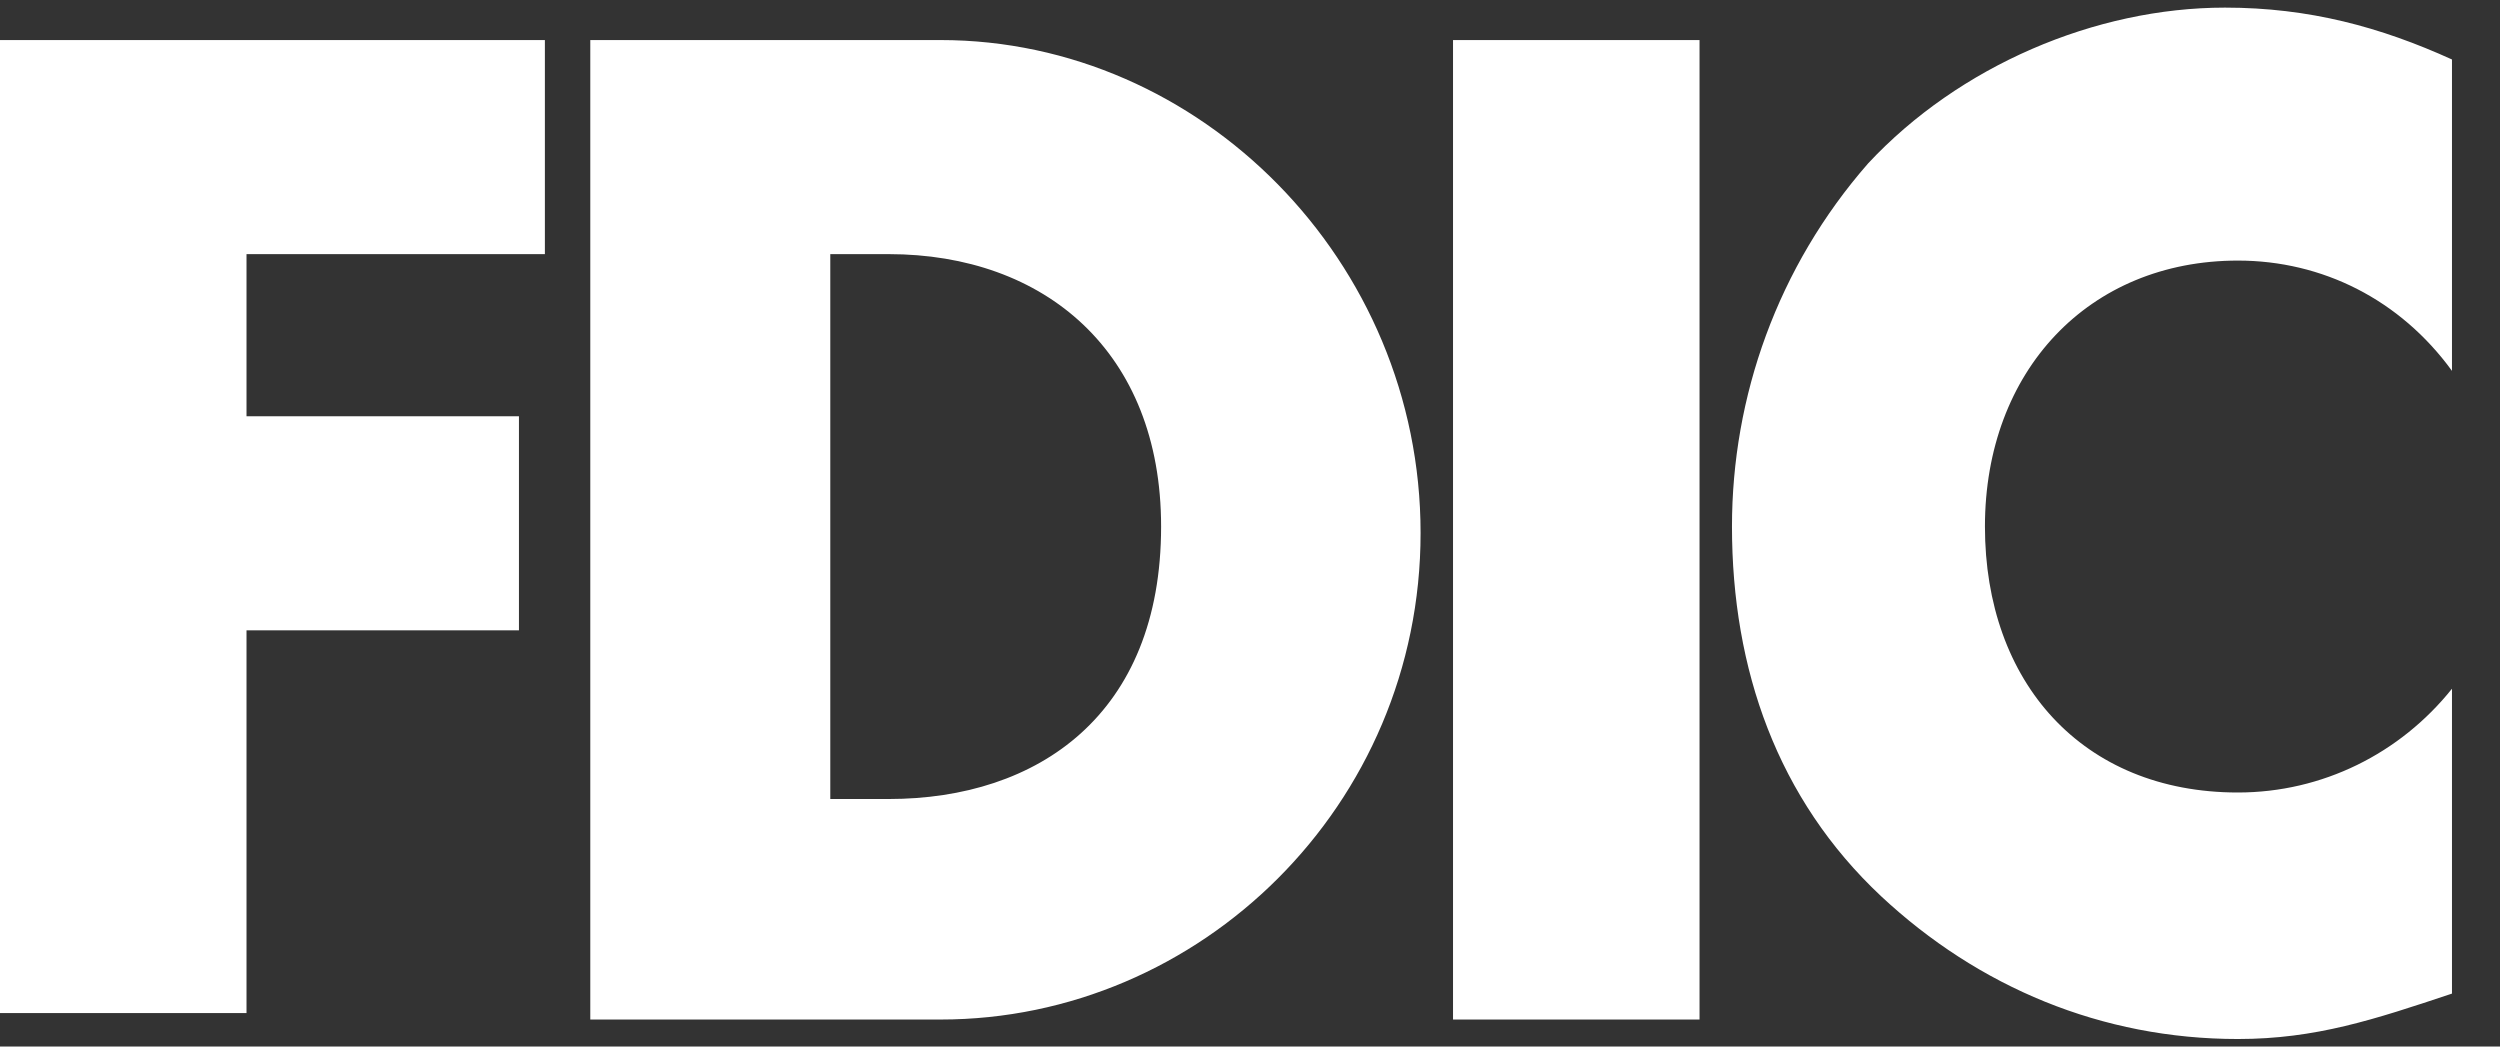<svg width="43" height="18" viewBox="0 0 43 18" fill="none" xmlns="http://www.w3.org/2000/svg">
<rect x="0" y="0" width="43" height="18" fill="#333333" stroke="none"/>
<path d="M38.492 4.482C39.943 4.482 41.282 5.152 42.174 6.379V1.023C40.947 0.466 39.72 0.131 38.269 0.131C36.038 0.131 33.695 1.135 32.133 2.809C30.571 4.594 29.79 6.825 29.79 9.057C29.79 11.511 30.571 13.743 32.356 15.416C34.03 16.978 36.149 17.871 38.492 17.871C39.831 17.871 40.836 17.536 42.174 17.09V11.846C41.282 12.962 39.943 13.631 38.492 13.631C35.815 13.631 34.141 11.734 34.141 9.057C34.141 6.379 35.926 4.482 38.492 4.482ZM24.992 17.536H29.232V0.689H24.992V17.536ZM15.285 13.743H14.281V4.371H15.285C17.963 4.371 19.971 6.044 19.971 9.057C19.971 12.292 17.852 13.743 15.285 13.743ZM16.178 0.689H10.153V17.536H16.178C20.641 17.536 24.434 13.854 24.434 9.168C24.434 4.482 20.641 0.689 16.178 0.689ZM0 17.425H4.24V10.842H8.926V7.16H4.24V4.371H9.372V0.689H0V17.425Z" fill="white"/>
</svg>
